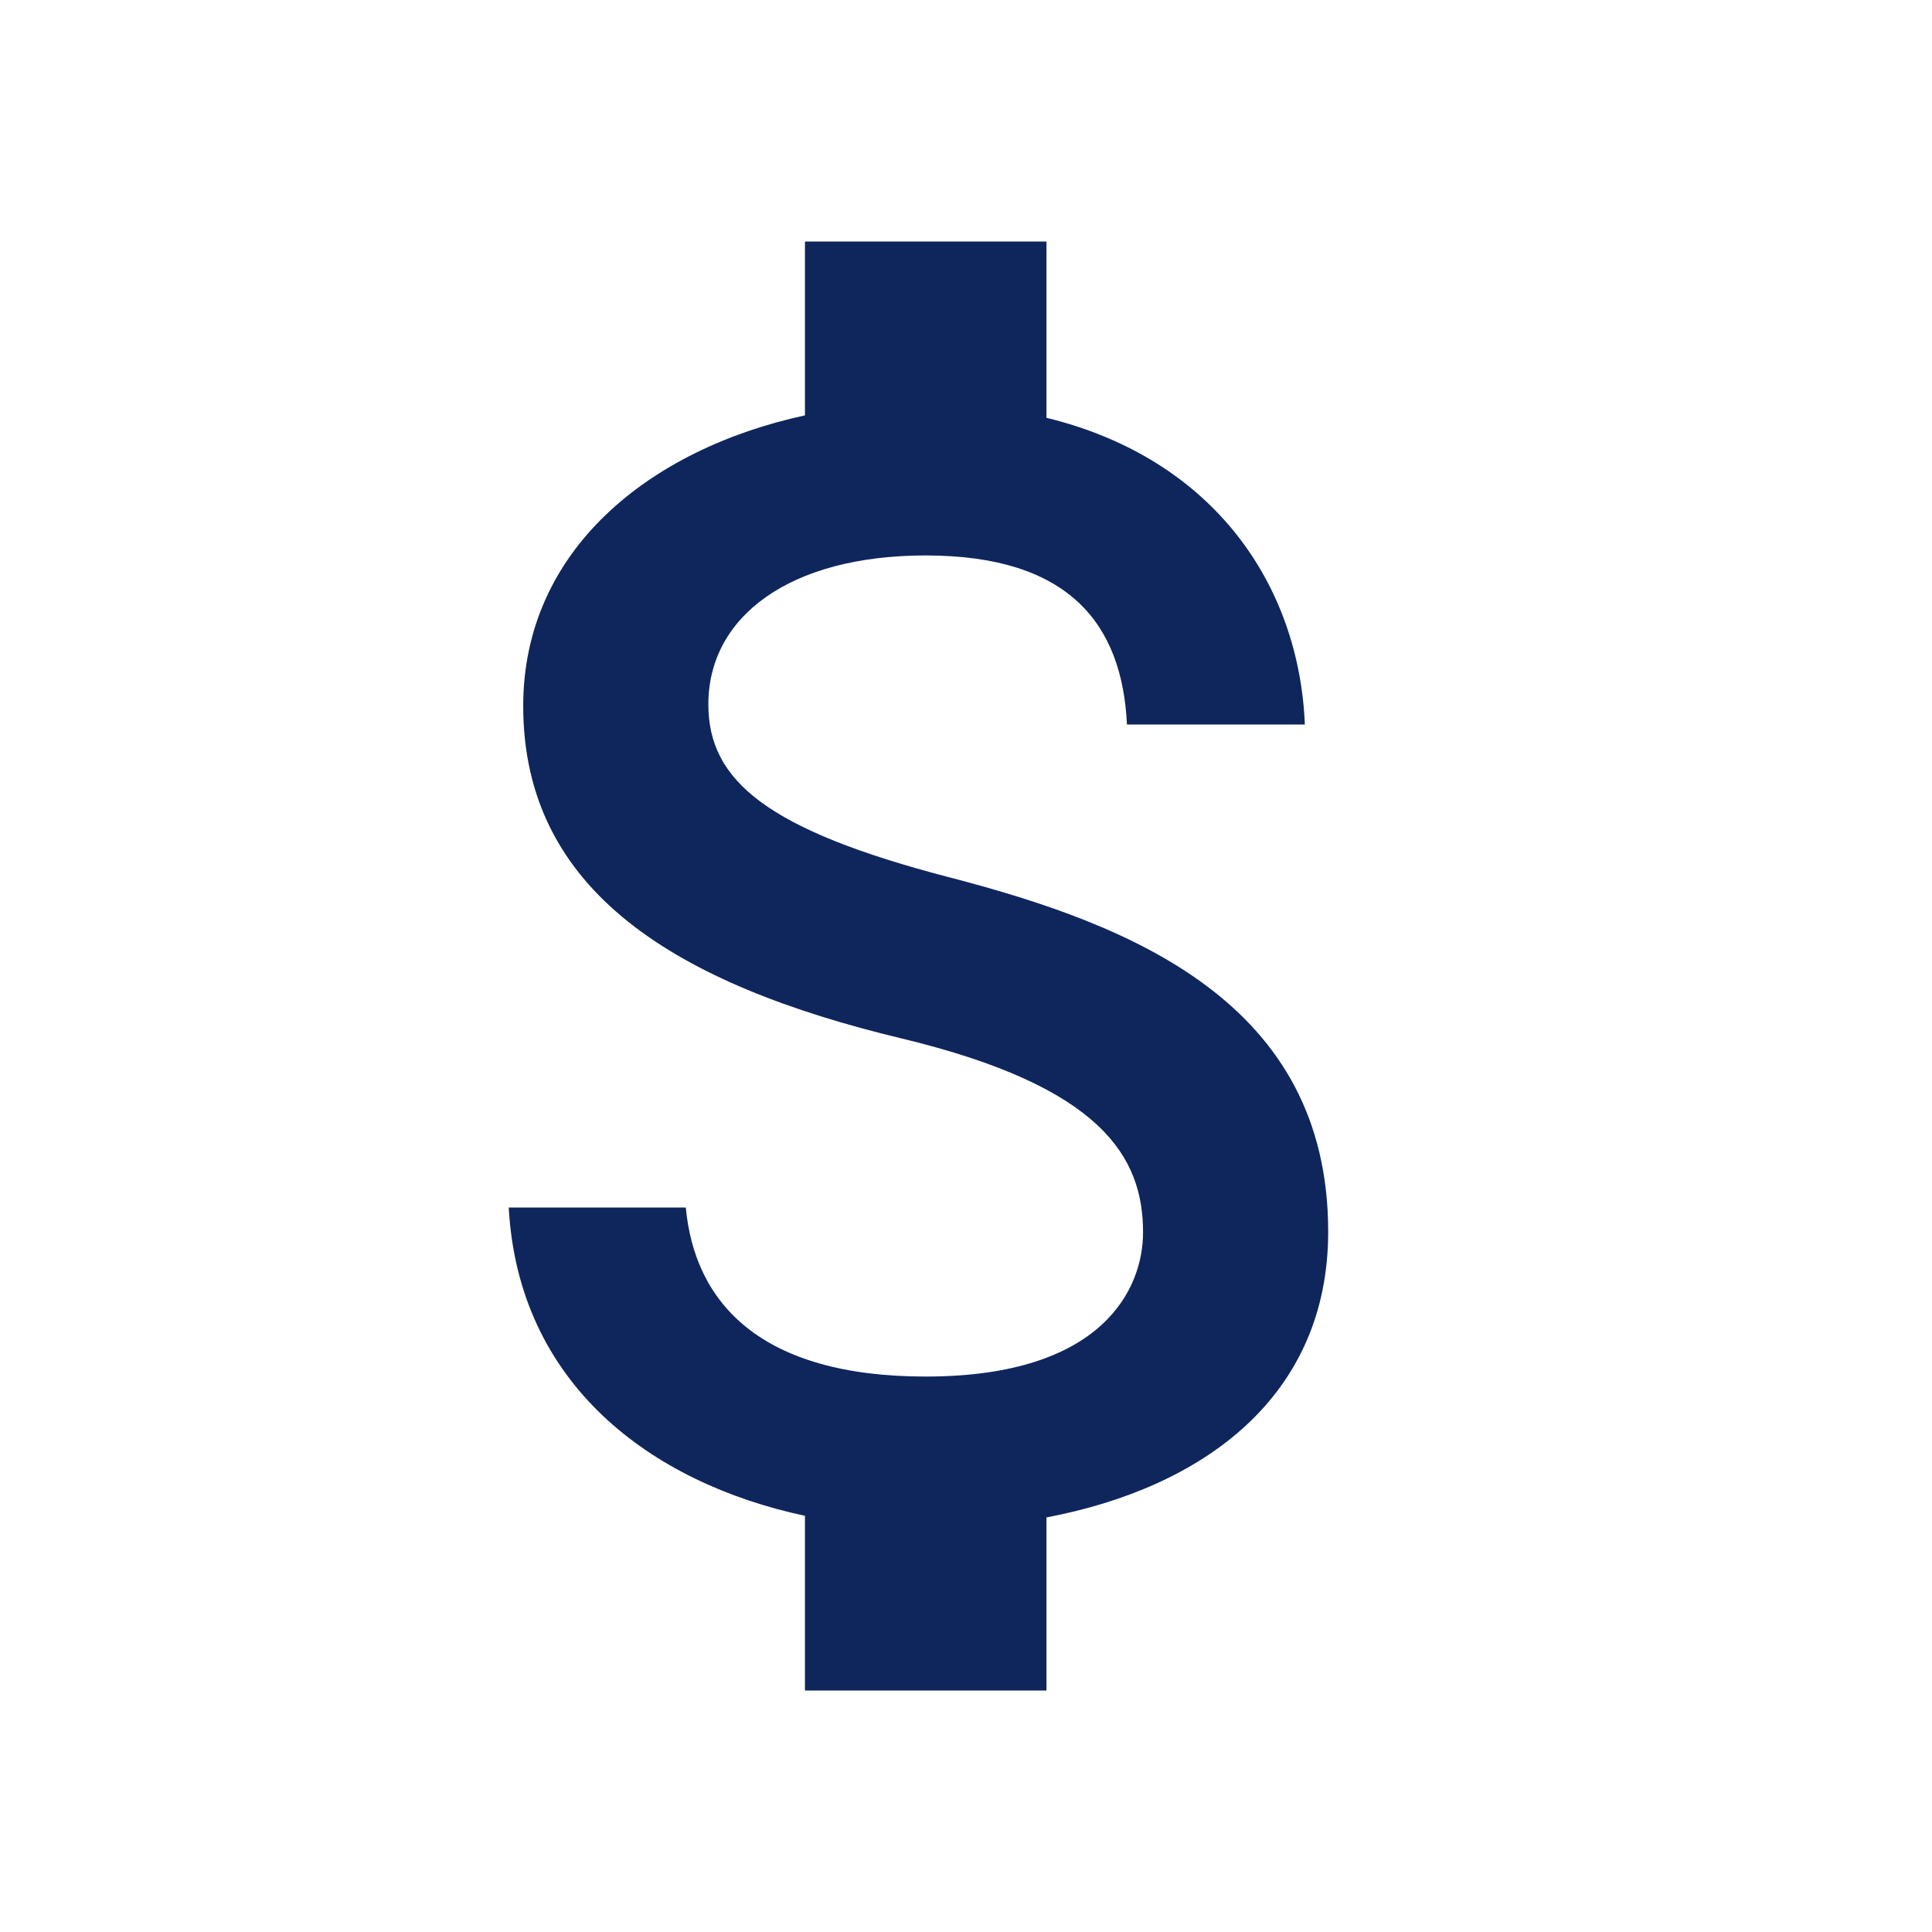 <svg width="64" height="64" viewBox="0 0 64 64" fill="none" xmlns="http://www.w3.org/2000/svg">
<path d="M31.465 29.067C25.412 27.493 23.465 25.867 23.465 23.333C23.465 20.427 26.158 18.4 30.665 18.4C35.412 18.4 37.172 20.667 37.332 24H43.225C43.038 19.413 40.238 15.2 34.665 13.84V8H26.665V13.76C21.492 14.88 17.332 18.24 17.332 23.387C17.332 29.547 22.425 32.613 29.865 34.4C36.532 36 37.865 38.347 37.865 40.827C37.865 42.667 36.558 45.6 30.665 45.6C25.172 45.6 23.012 43.147 22.718 40H16.852C17.172 45.84 21.545 49.12 26.665 50.213V56H34.665V50.267C39.865 49.28 43.998 46.267 43.998 40.8C43.998 33.227 37.518 30.64 31.465 29.067Z" fill="#0F265C"/>
</svg>
